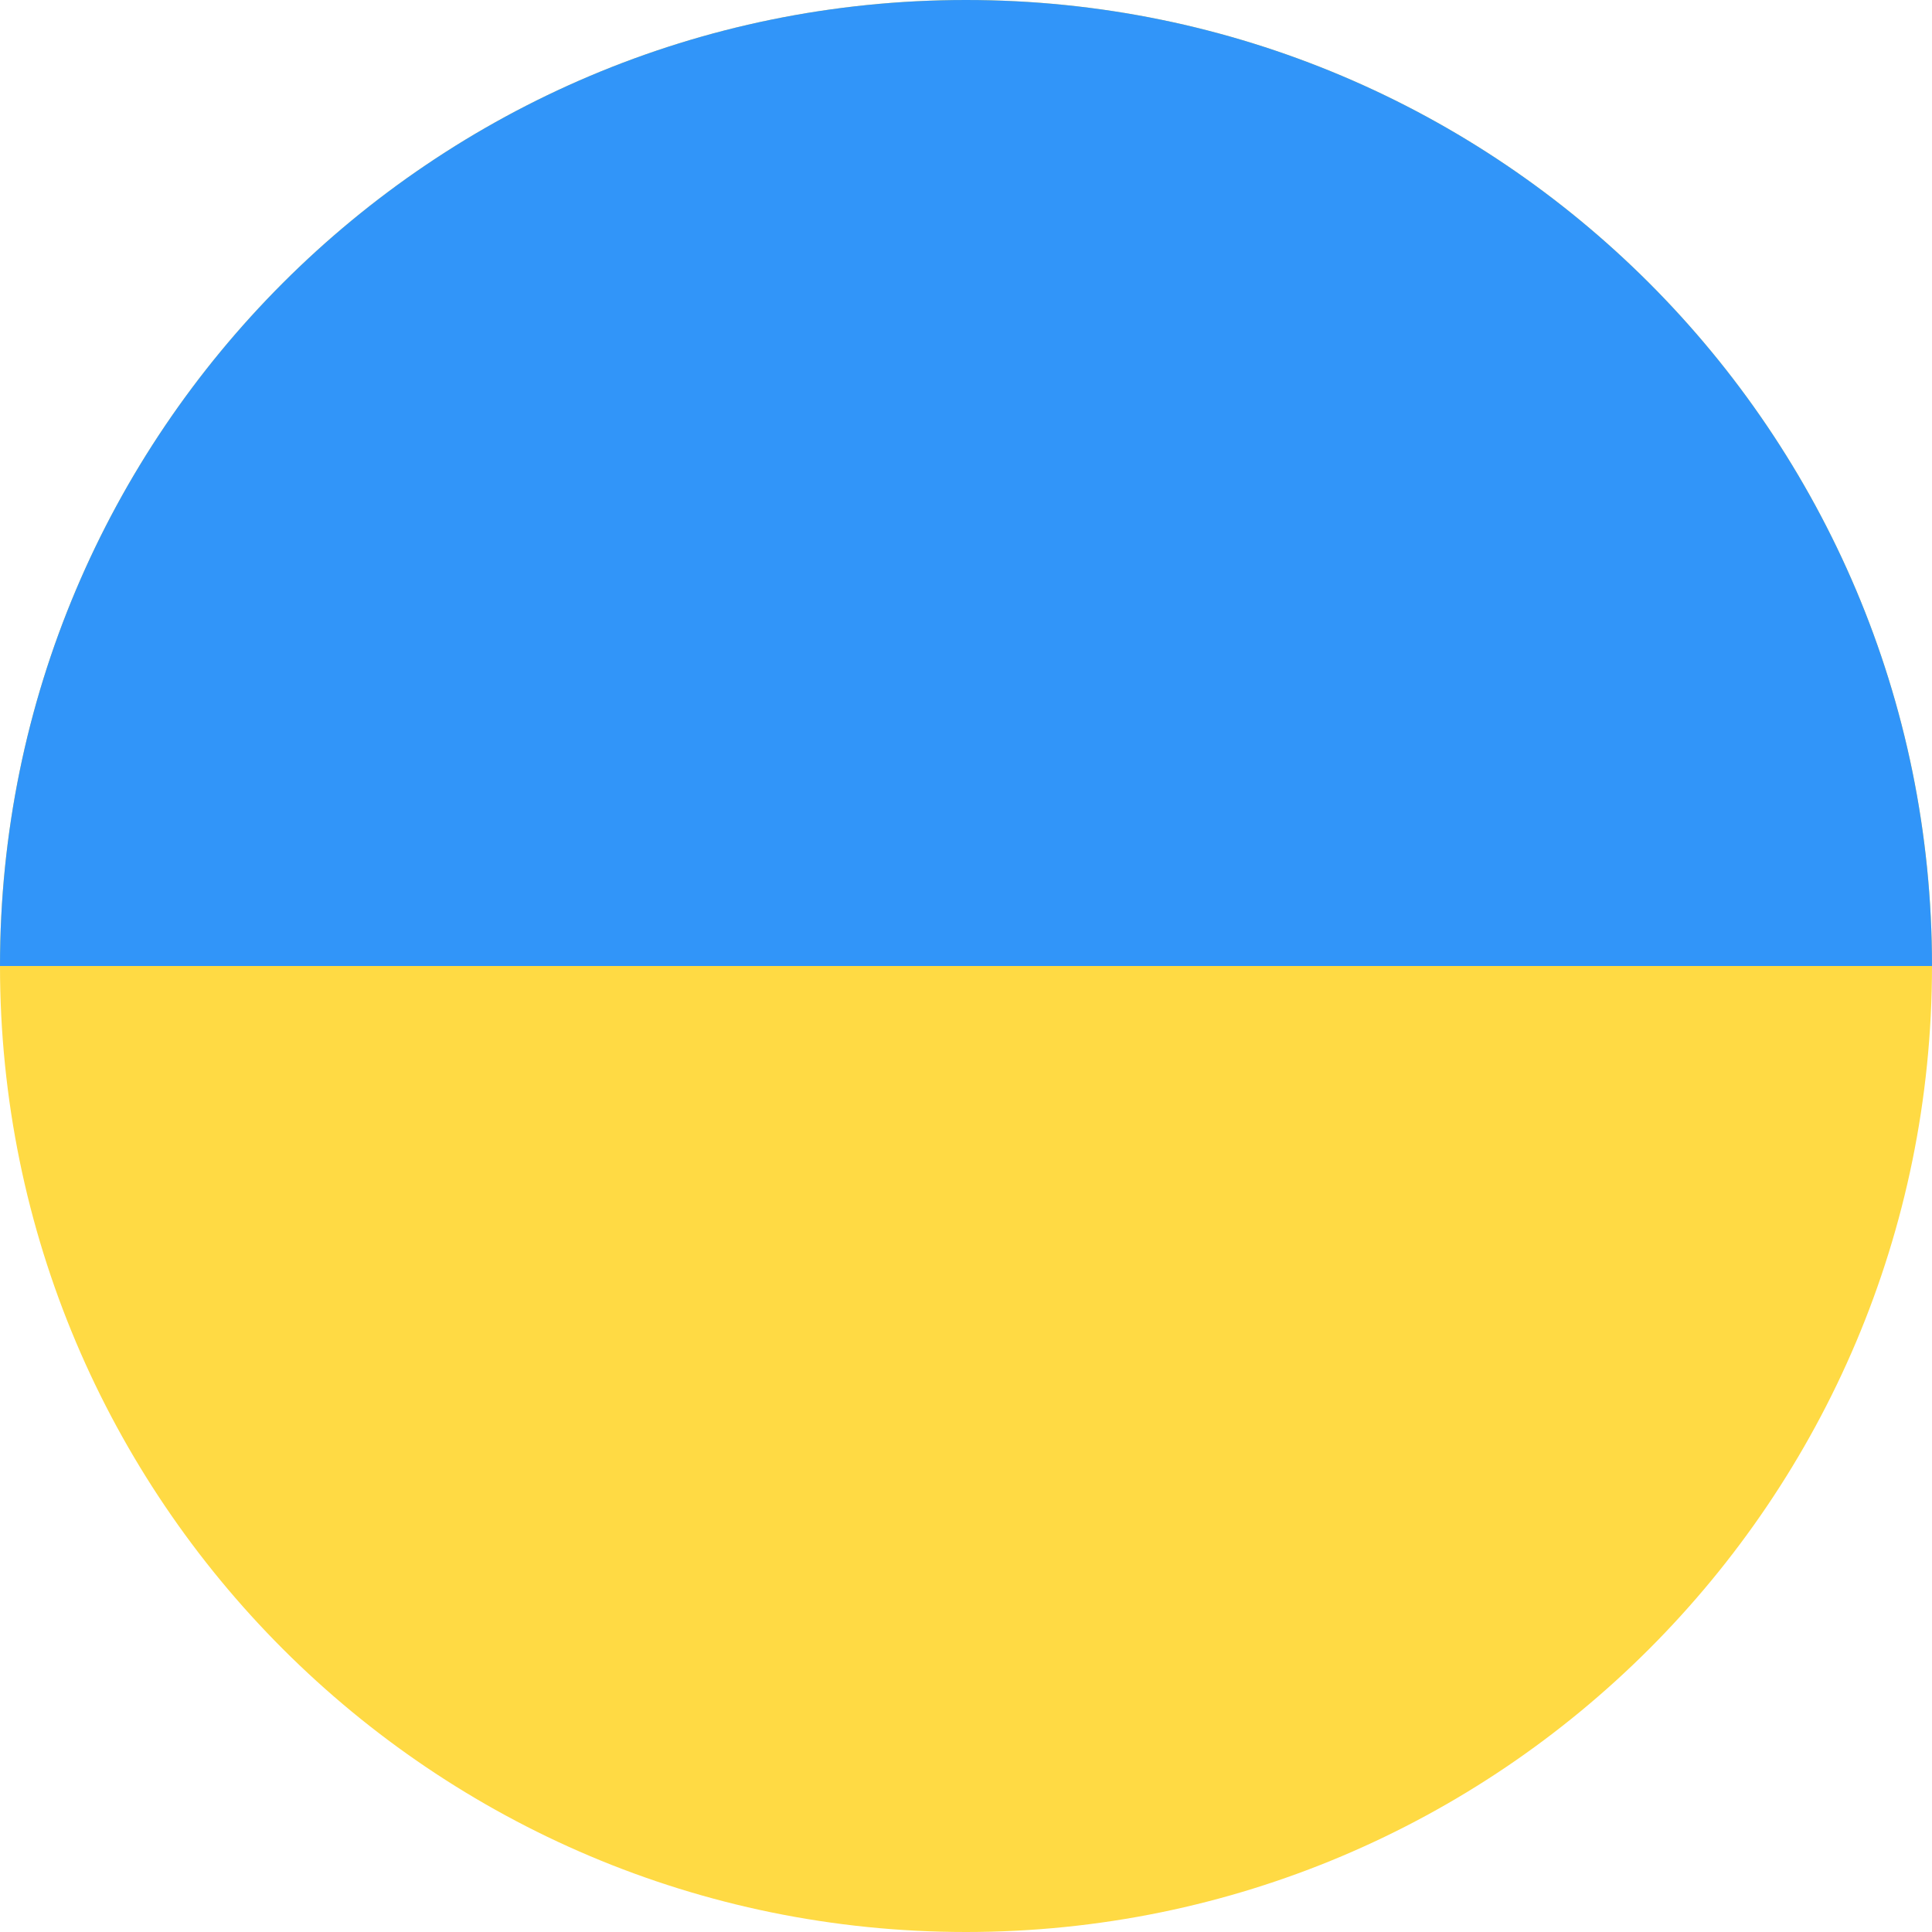 <svg width="48" height="48" viewBox="0 0 48 48" fill="none" xmlns="http://www.w3.org/2000/svg">
<g clip-path="url(#clip0_135_10282)">
<path d="M24 48C37.255 48 48 37.255 48 24C48 10.745 37.255 0 24 0C10.745 0 0 10.745 0 24C0 37.255 10.745 48 24 48Z" fill="#FFDA44"/>
<path d="M0 24C0 10.745 10.745 0 24 0C37.255 0 48 10.745 48 24" fill="#3195F9"/>
</g>
<defs>
<clipPath id="clip0_135_10282">
<rect width="48" height="48" fill="white"/>
</clipPath>
</defs>
</svg>
